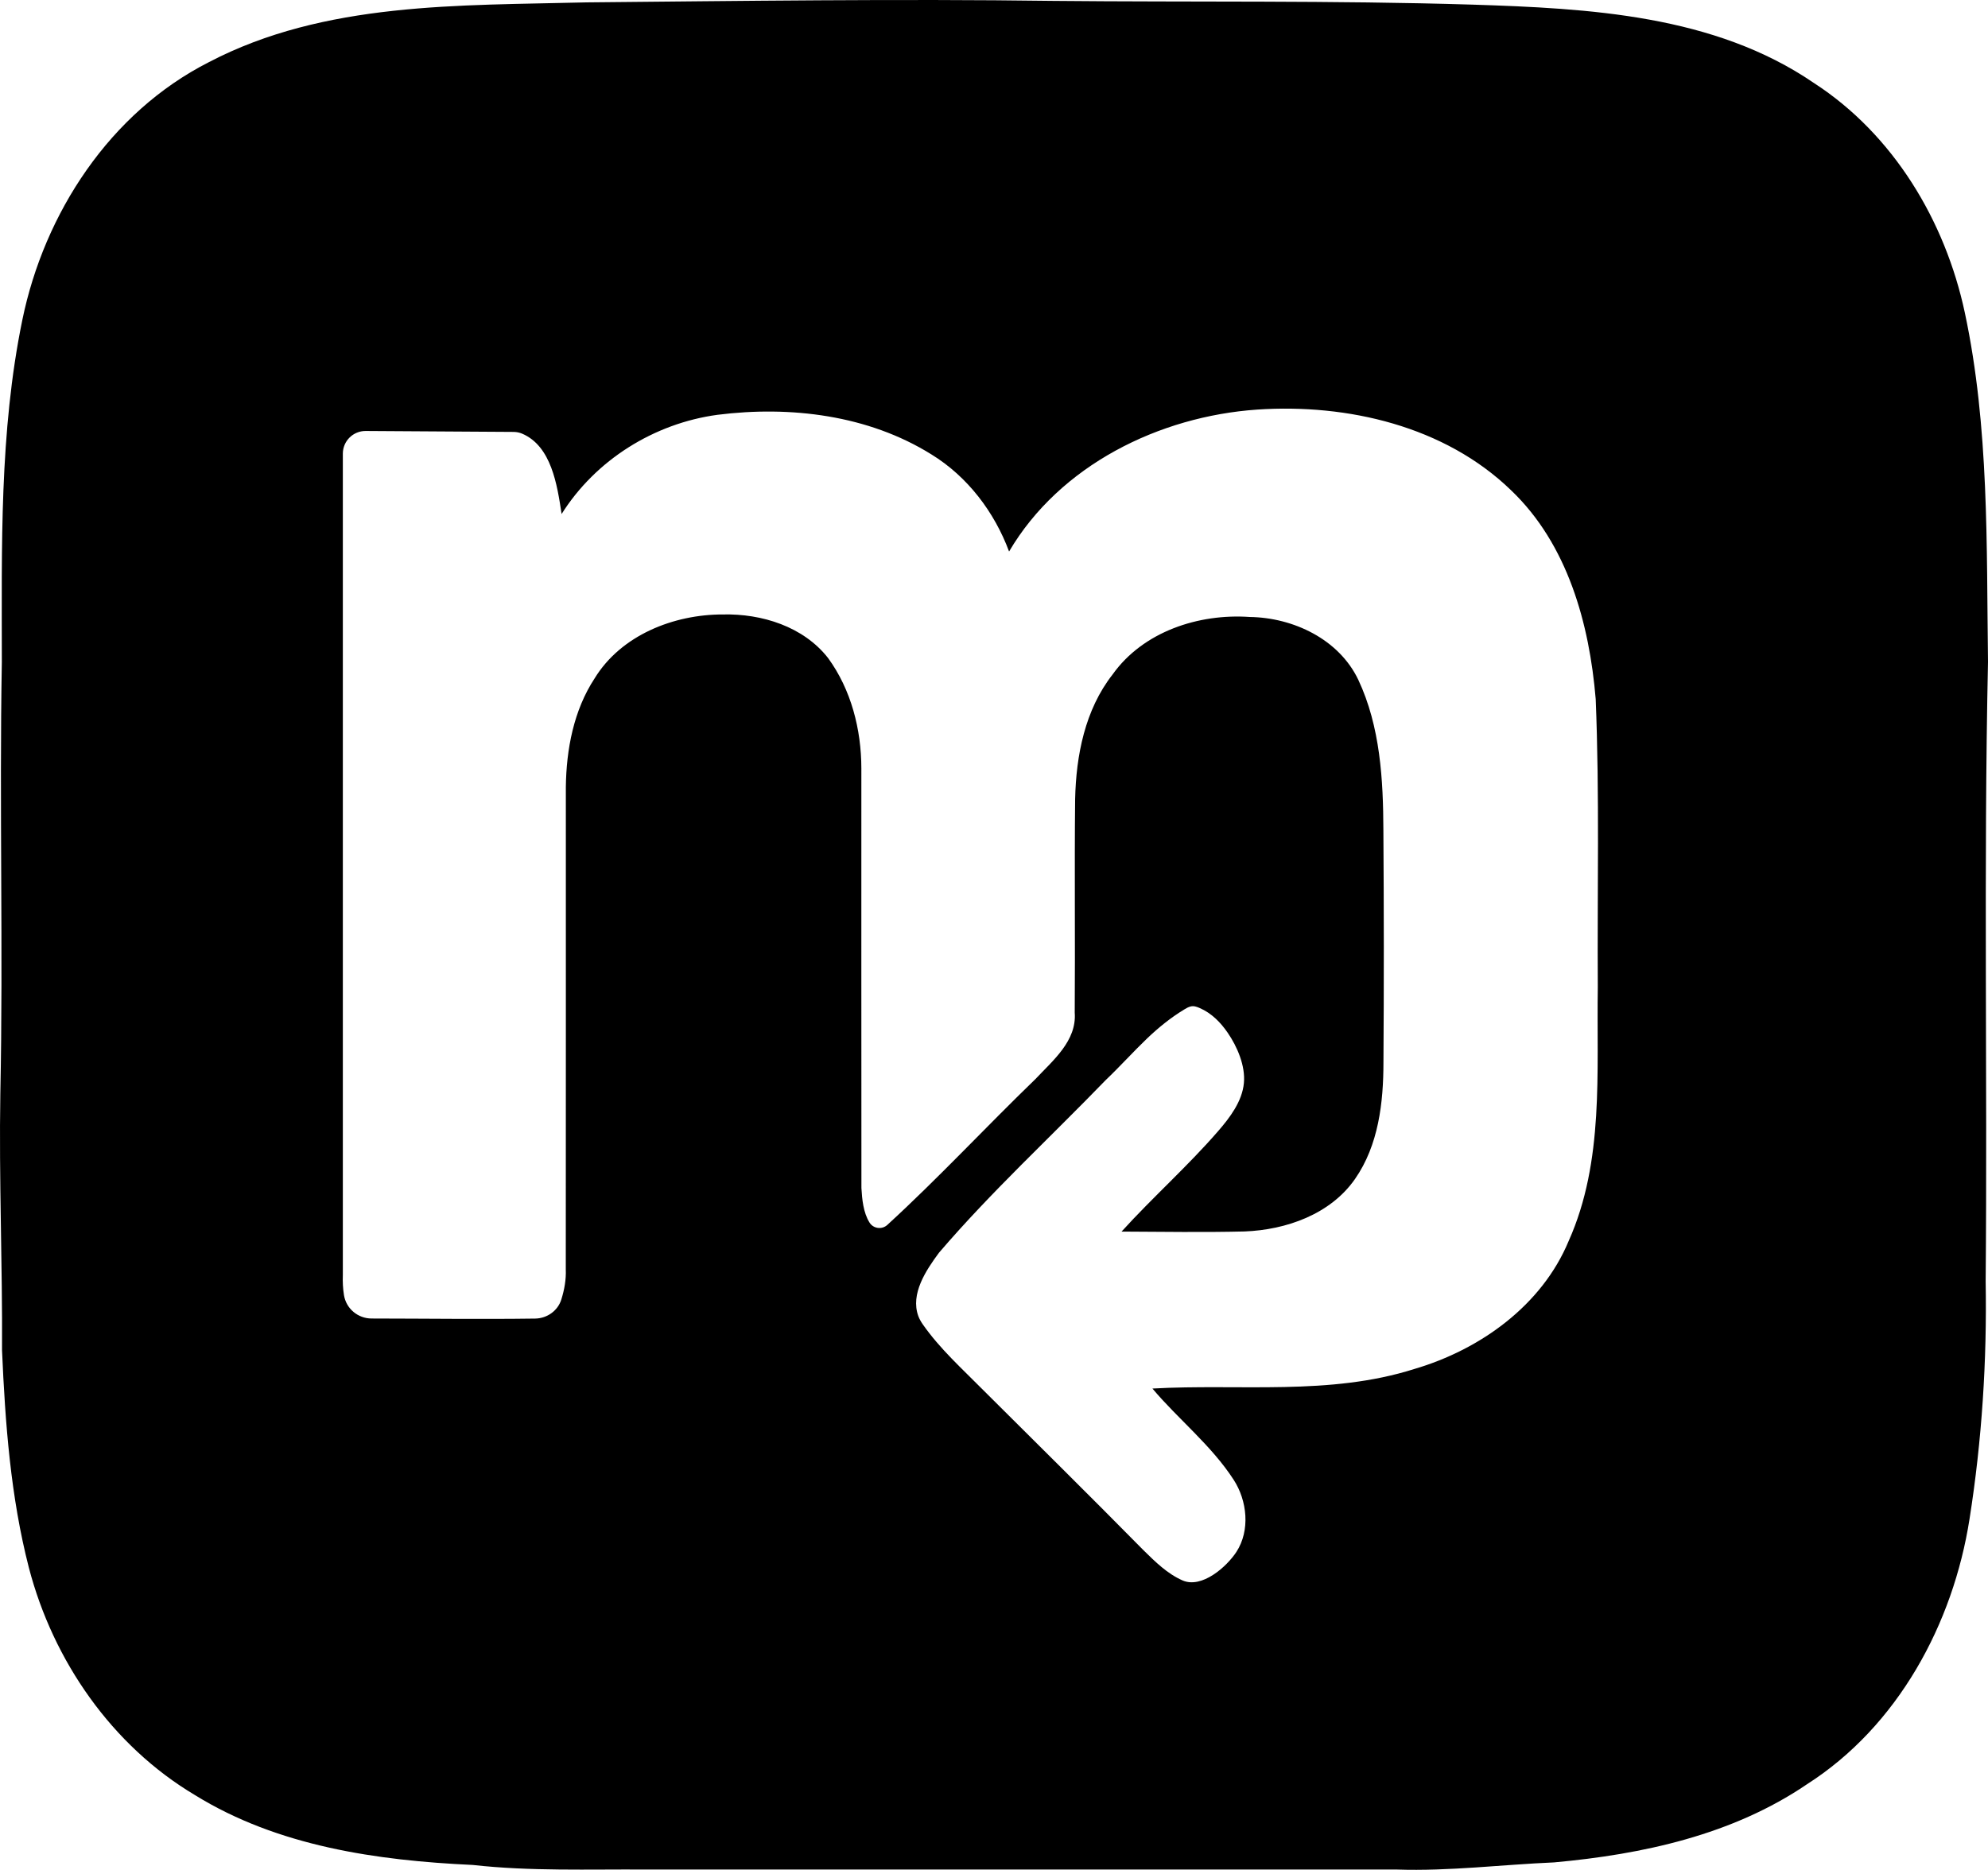 <svg xmlns="http://www.w3.org/2000/svg" viewBox="0 0 637.754 599.943">
  <style>
    @media (prefers-color-scheme: dark) {
      .favicon-fill { fill: #ffffff; }
    }
    @media (prefers-color-scheme: light) {
      .favicon-fill { fill: #101414; }
    }
  </style>
  <path class="favicon-fill" d="M1578.13 872.783c-.5-37.37.41-75.21-7.43-111.98-6.28-29.43-22.89-57.19-48.44-73.73-31.96-21.86-72.16-23.93-109.58-25.13-44.8-1.37-89.61-.76-134.44-1.2-49.89-.68-99.82.02-149.71.48-40.8 1.06-84.02-.26-121.2 19.21-31.675 16.12-52.735 48.37-59.785 82.66-7.41 36.05-6.58 73.08-6.58 109.72-.82 46.15.46 92.31-.48 138.457-.46 27.48.7 54.94.54 82.42 1.02 23.42 2.75 47.03 8.63 69.83 7.77 29.79 26.62 57.05 53.265 72.9 26.59 16.46 58.44 21 89.11 22.42 18.53 2.07 37.16 1.34 55.78 1.47 80.23 0 160.46-.02 240.68 0 16.87.56 33.61-1.57 50.42-2.29 28.35-2.57 57.25-8.81 81.14-25.07 29.18-18.65 46.9-51.49 52.16-85.15 3.97-25.19 5.61-50.76 5.17-76.27.59-66.24-.67-132.497.75-198.737v-.01Zm-125.18 104.36c-.43 27.277 2.11 55.897-9.34 81.487-8.6 20.69-28.35 34.83-49.43 41.05-27.24 8.67-56.08 4.72-84.1 6.3 8.13 9.7 18.94 18.23 26.08 29.31 4.32 6.68 5.33 16.19.86 23.1-3.11 4.77-11.1 11.87-17.3 9.15-4.89-2.15-8.74-5.98-12.46-9.63-16.98-17.22-34.19-34.24-51.33-51.3-6.76-6.85-14.03-13.34-19.54-21.25-.56-.81-1.06-1.68-1.41-2.61-2.61-7.13 2.45-14.7 6.62-20.34 16.7-19.51 35.63-36.93 53.47-55.38 4.59-4.37 8.81-9.077 13.36-13.437 3.67-3.49 7.55-6.64 11.89-9.26.62-.38 1.28-.76 1.99-.94 1.02-.26 1.98.08 2.91.49 3.8 1.64 6.71 4.59 9.01 7.95 3.06 4.44 5.72 10.637 5.19 16.137-.55 5.87-4.48 11.05-8.22 15.37-9.77 11.28-20.99 21.22-31.03 32.28 13.15.06 26.29.28 39.46-.04 13.35-.52 27.55-5.5 35.44-16.84 7.56-10.86 9.12-24.55 9.12-37.45.17-24.747.15-49.517-.02-74.267-.05-16.38-.99-33.42-8.05-48.45-6.2-13.01-20.85-19.95-34.79-20.15-16.41-1.16-34.23 4.68-44.02 18.43-8.87 11.32-11.73 25.99-12.03 40.06-.24 22.8.04 45.62-.13 68.45.69 9.07-6.99 15.337-12.6 21.317-15.99 15.45-31.15 31.81-47.52 46.8-1.72 1.58-4.49 1.22-5.72-.77-1.99-3.19-2.39-7.51-2.59-11.1-.06-44.877 0-89.757-.02-134.637-.02-12.44-3.26-25.21-10.67-35.37-7.9-10.12-21.29-14.29-33.77-13.99-15.79-.02-32.66 6.66-41.13 20.51-6.73 10.26-9.08 22.78-9.23 34.89-.02 51.57.04 103.127-.02 154.697.14 3.31-.45 6.55-1.42 9.67-1.12 3.64-4.57 6.09-8.38 6.15-17.49.24-34.99 0-52.48-.02-4.42 0-8.19-3.18-8.88-7.52-.34-2.11-.44-4.26-.36-6.41V806.023c0-4.04 3.28-7.3 7.31-7.28l47.55.3c.91.02 1.81.2 2.64.55 9.41 4 11.27 16.44 12.68 25.79 10.91-17.34 29.67-29.08 50.01-31.83 23.34-2.95 48.36.06 68.63 12.71 11.61 7.13 20.2 18.49 24.91 31.15 16.29-27.7 48.19-43.38 79.63-45.54 28.93-1.93 60.11 5.28 81.41 25.89 18.14 17.32 25.13 42.77 27.15 67 1.25 30.79.48 61.62.67 92.43v-.05Z" transform="translate(-940.376 -660.46)"/>
</svg>